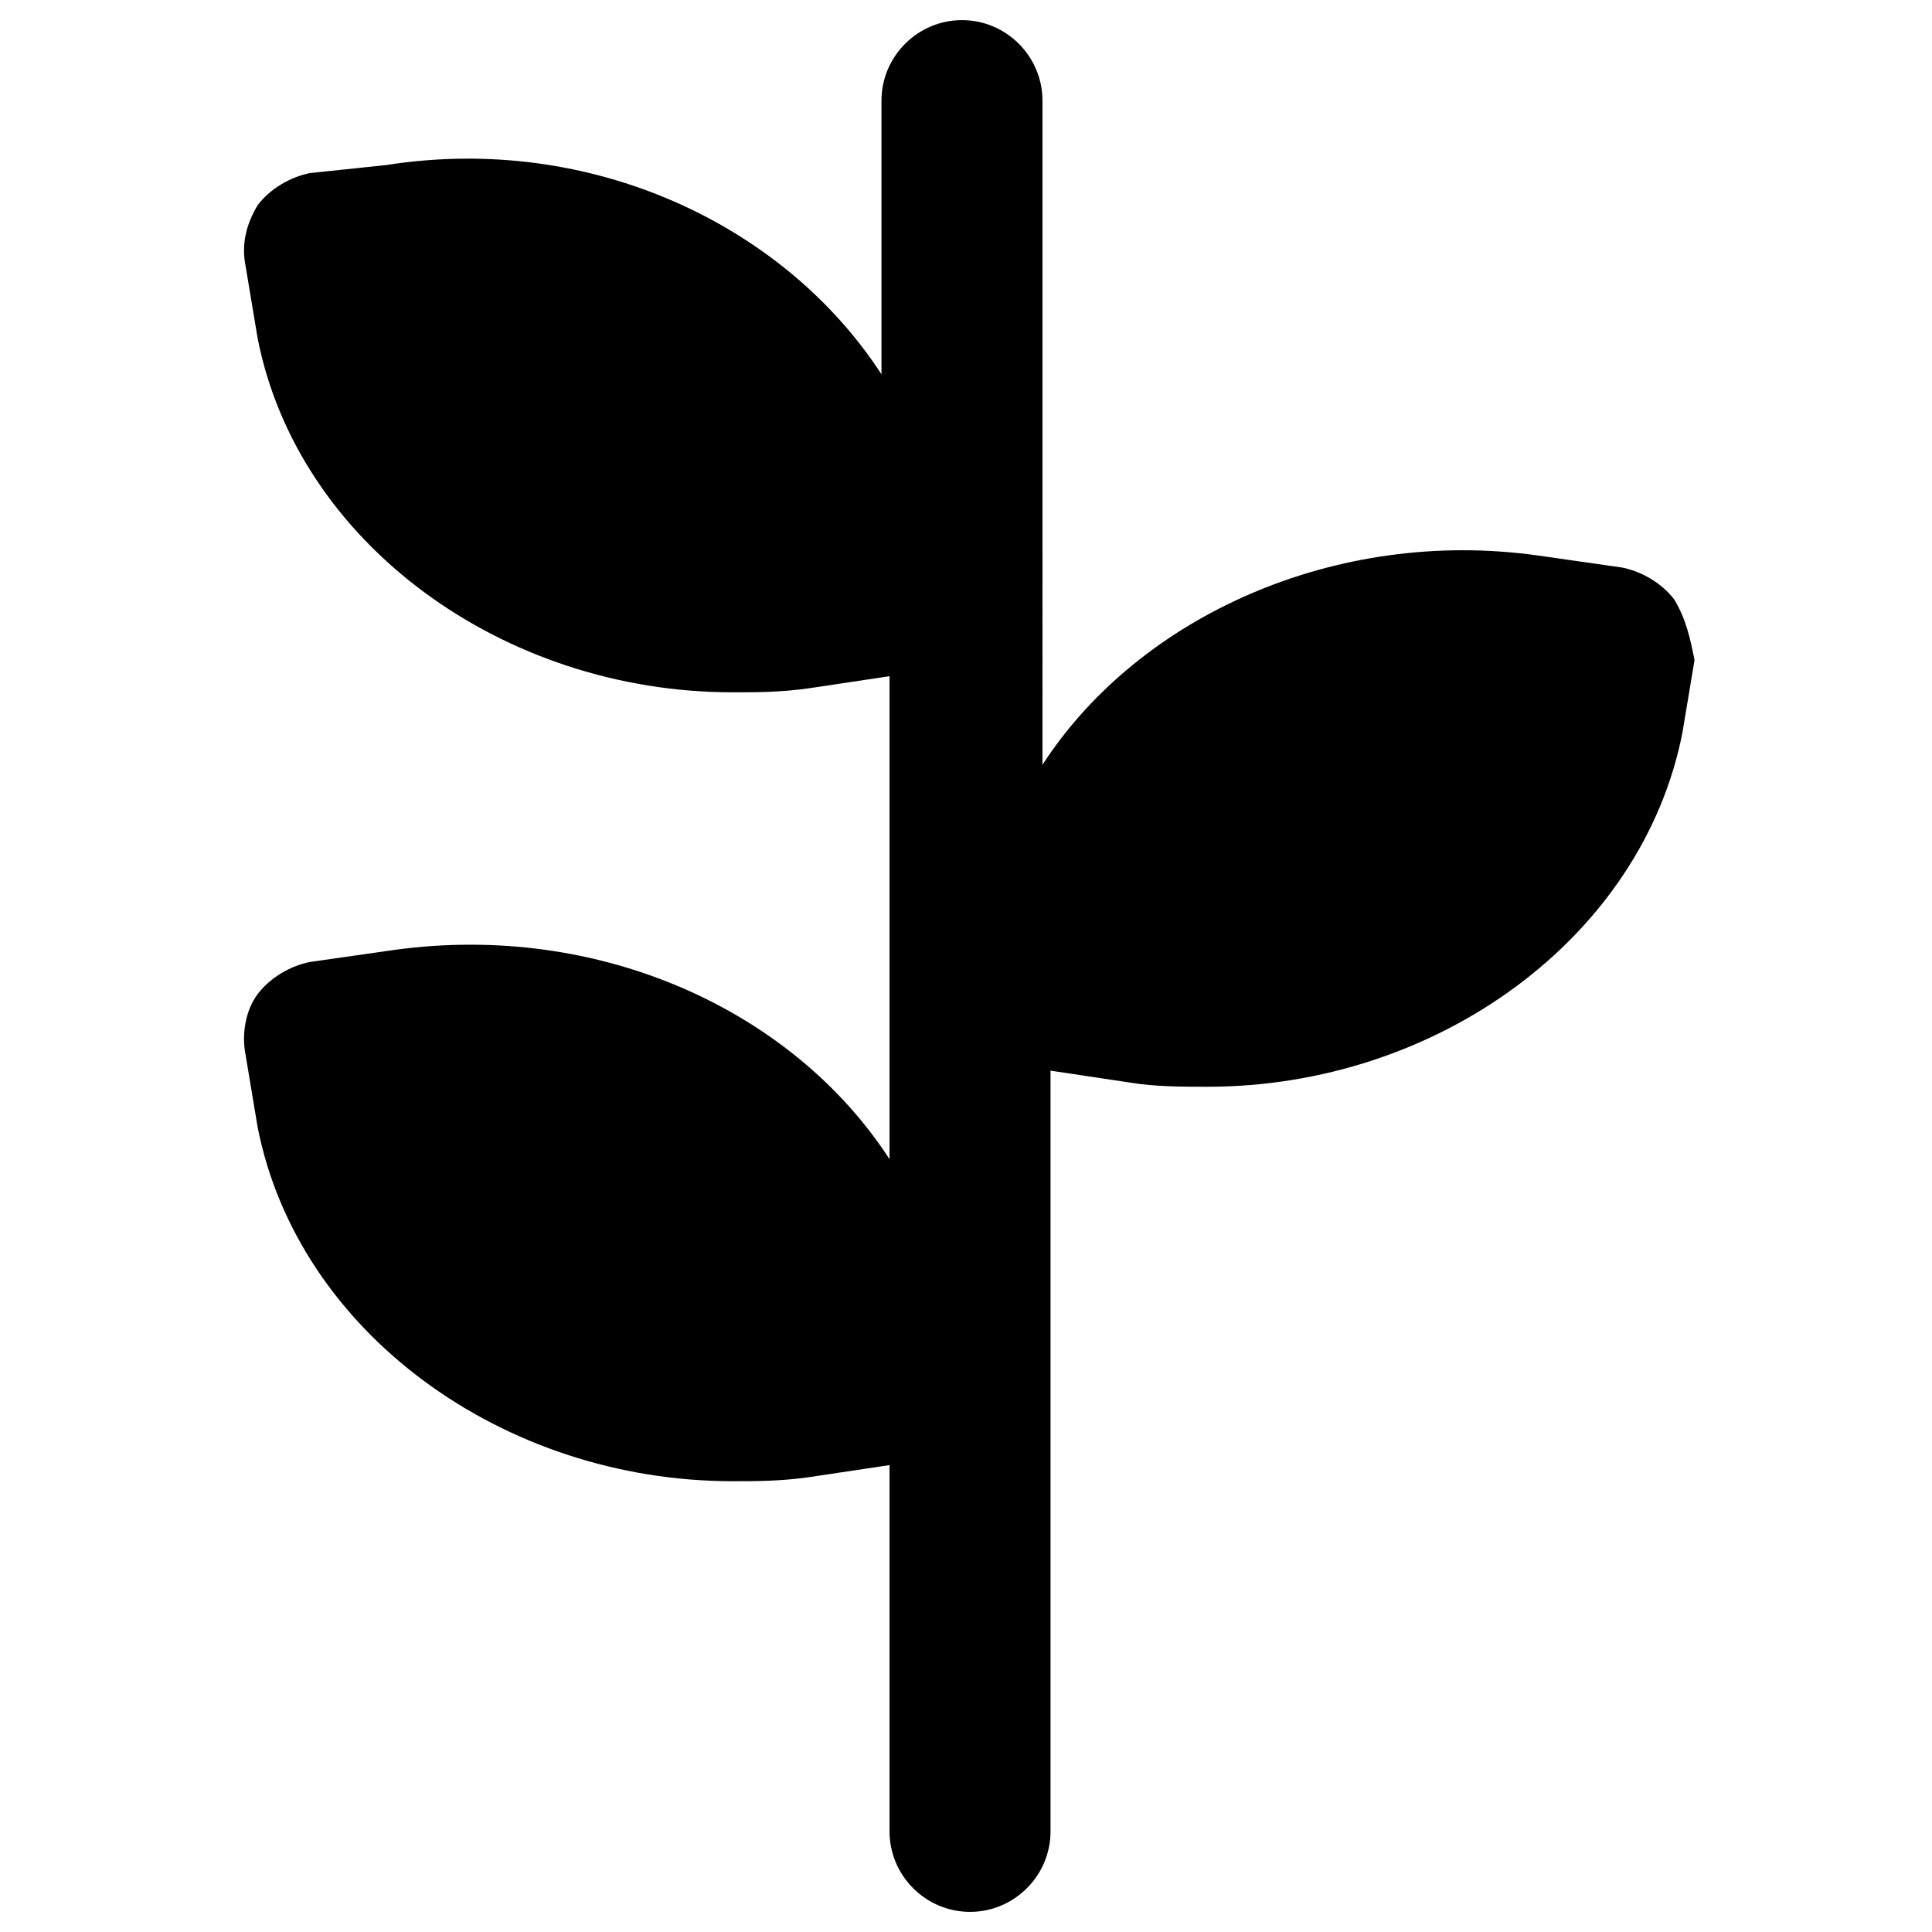 <?xml version="1.0" encoding="utf-8"?>
<!-- Generator: Adobe Illustrator 18.1.1, SVG Export Plug-In . SVG Version: 6.00 Build 0)  -->
<svg version="1.1" id="Layer_1" xmlns="http://www.w3.org/2000/svg" xmlns:xlink="http://www.w3.org/1999/xlink" x="0px" y="0px"
	 viewBox="0 0 48 48" enable-background="new 0 0 48 48" xml:space="preserve">
<path d="M41.6,14.9c-0.3-0.4-0.8-0.7-1.3-0.8l-2.1-0.3c-5-0.7-9.9,1.5-12.3,5.2V2.5c0-1.1-0.9-2-2-2s-2,0.9-2,2v6.8
	c-2.4-3.7-7.2-6-12.3-5.2L7.7,4.3c-0.5,0.1-1,0.4-1.3,0.8C6.1,5.6,6,6.1,6.1,6.6l0.3,1.8c1,5.1,6.1,8.8,11.8,8.8
	c0.6,0,1.2,0,1.9-0.1h0l2-0.3v12c-2.4-3.7-7.2-5.9-12.3-5.2l-2.1,0.3c-0.5,0.1-1,0.4-1.3,0.8c-0.3,0.4-0.4,1-0.3,1.5L6.4,28
	c1,5.1,6.1,8.8,11.8,8.8c0.6,0,1.2,0,1.9-0.1h0l2-0.3v9.1c0,1.1,0.9,2,2,2s2-0.9,2-2V26.6l2,0.3h0c0.6,0.1,1.3,0.1,1.9,0.1
	c5.7,0,10.8-3.7,11.8-8.8l0.3-1.8C42,15.9,41.9,15.4,41.6,14.9z"/>
</svg>
